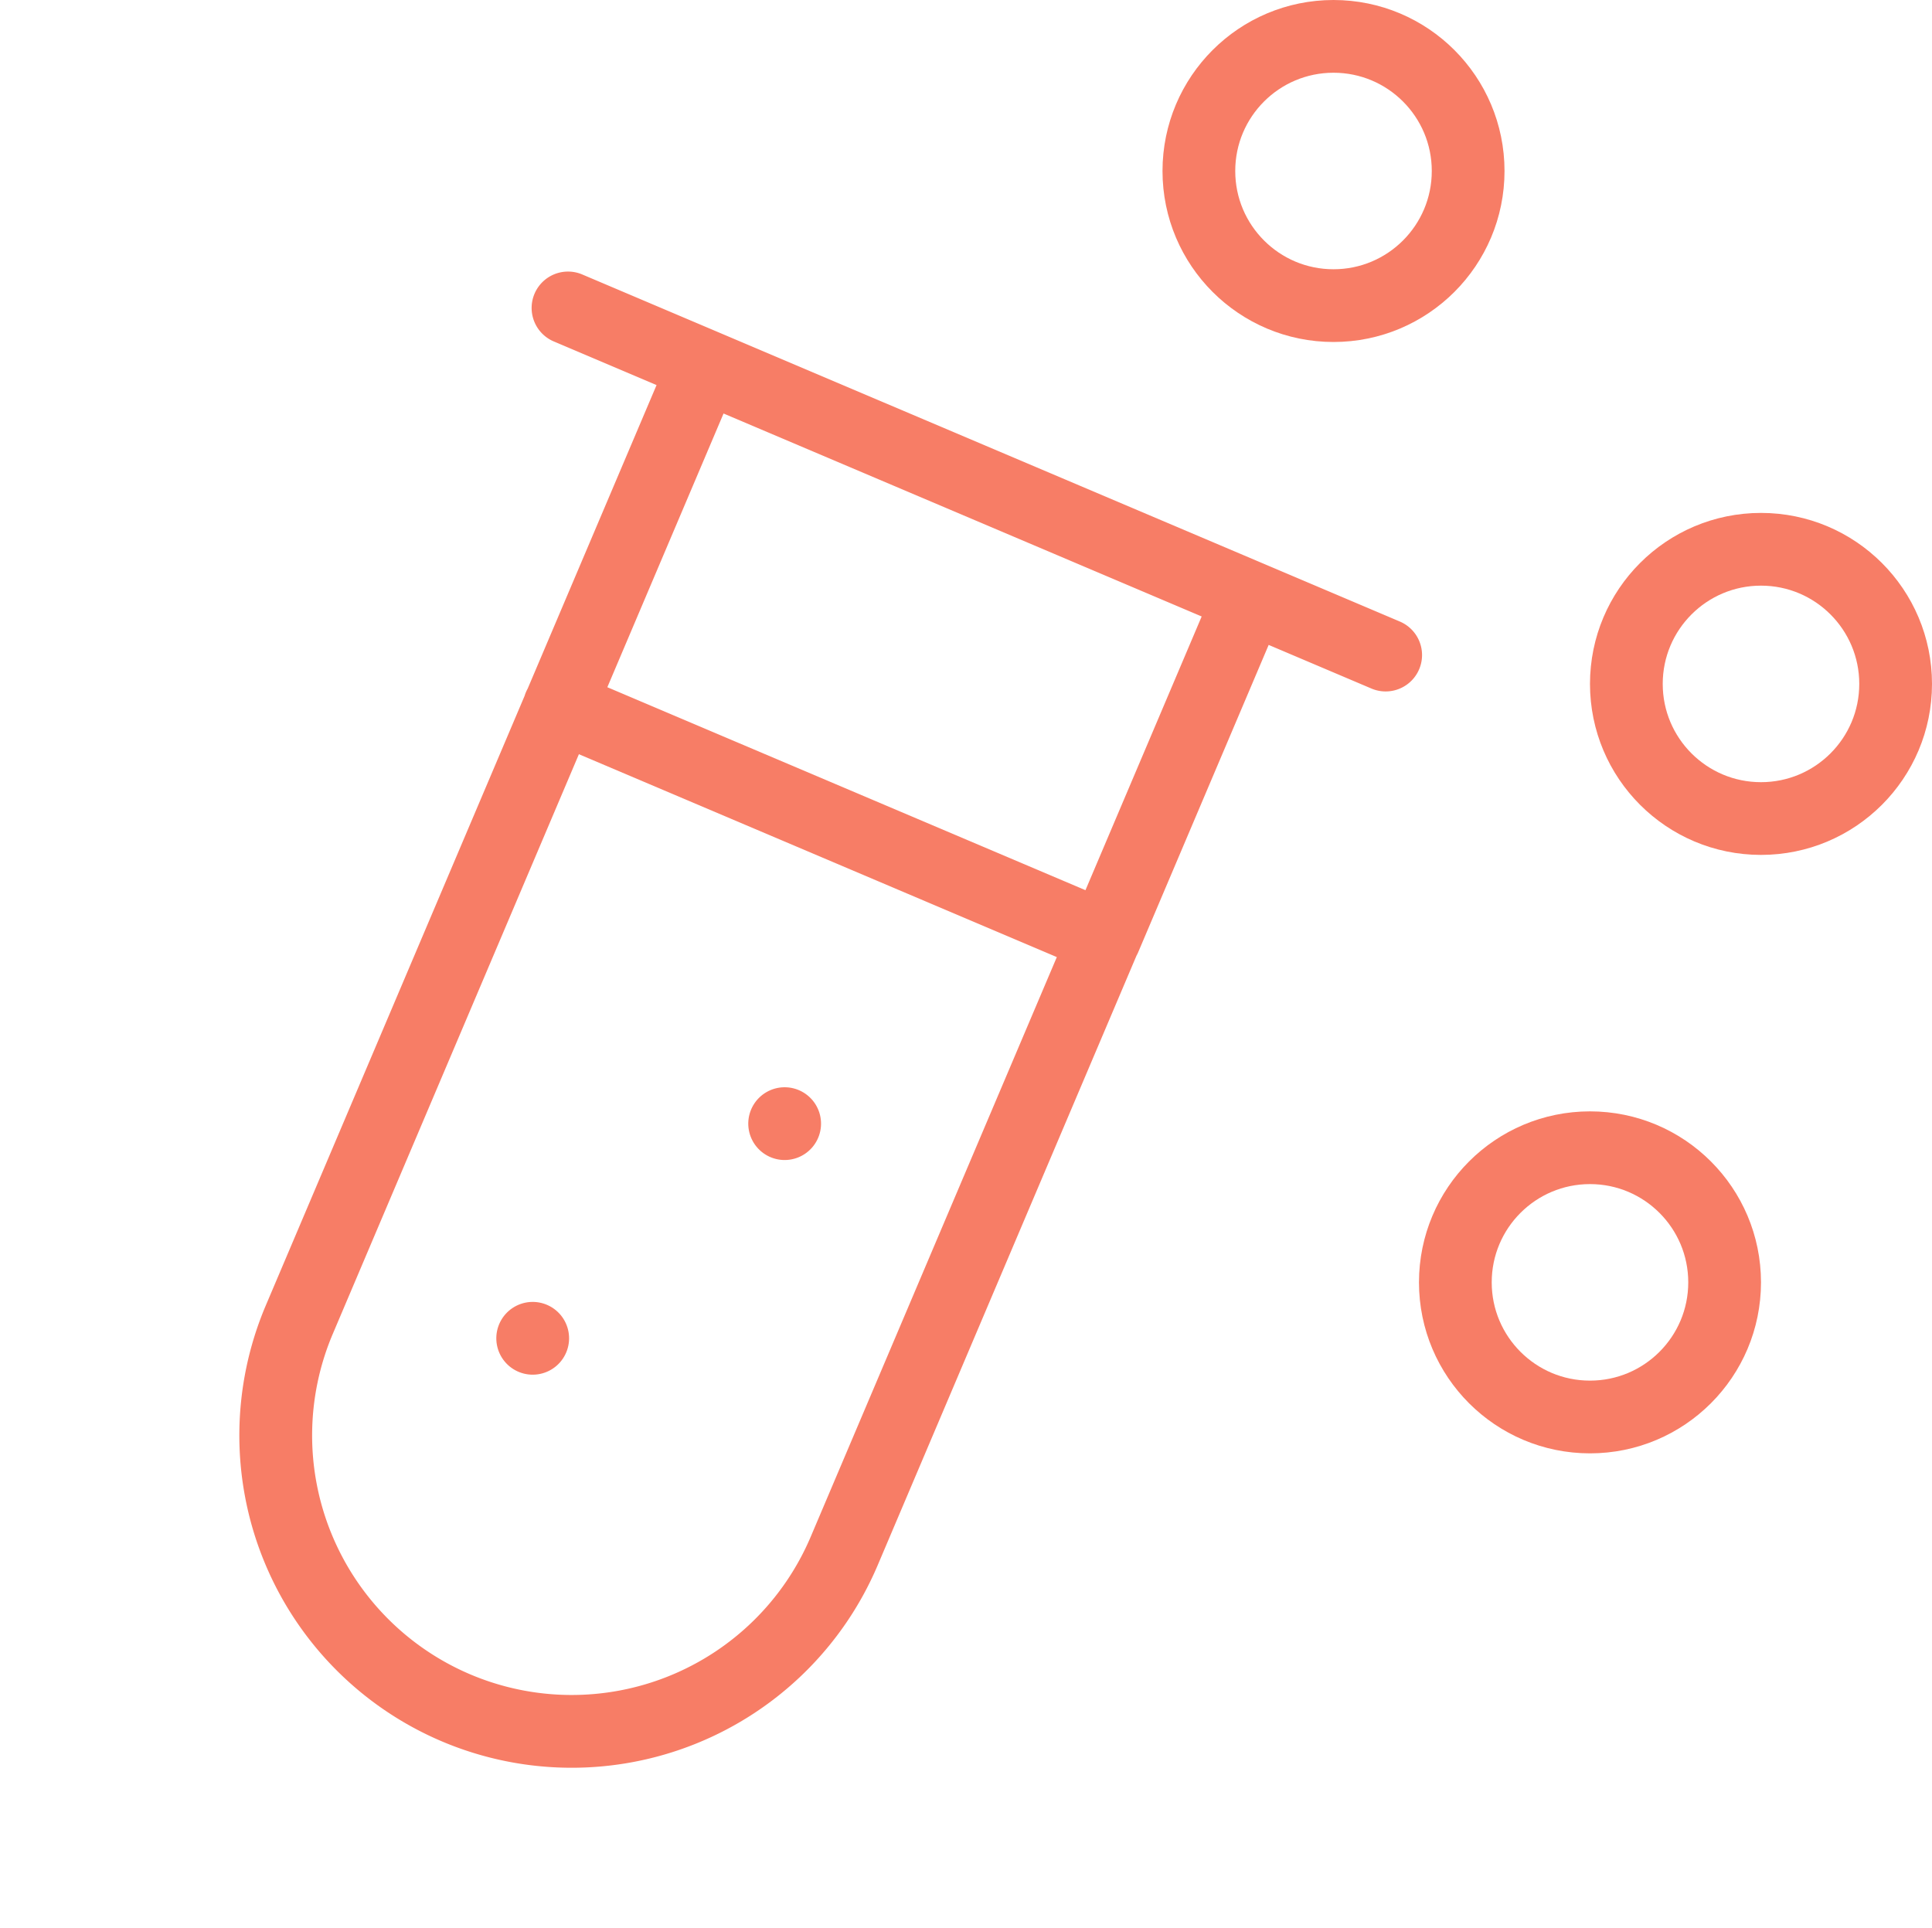 <svg xmlns="http://www.w3.org/2000/svg" width="26.561" height="26.511" viewBox="0 0 26.561 26.511">
  <g id="Group_18" data-name="Group 18" transform="translate(-853.305 1361)">
    <g id="tube-test-line-filled-svgrepo-com" transform="matrix(0.921, 0.391, -0.391, 0.921, 861.114, -1356.766)">
      <path id="Path_61" data-name="Path 61" d="M0,0H2.034M12.205,0H10.171m0,0H2.034m8.137,0V5.086M2.034,0V5.086m0,0v9.154A4.068,4.068,0,0,0,6.1,18.308h0a4.068,4.068,0,0,0,4.068-4.068V5.086m-8.137,0h8.137" fill="none" stroke="#f77d66" stroke-linecap="round" stroke-linejoin="round" stroke-width="1"/>
      <path id="Path_62" data-name="Path 62" d="M0,0H0" transform="translate(7.12 9.154)" fill="none" stroke="#f77d66" stroke-linecap="round" stroke-linejoin="round" stroke-width="1"/>
      <path id="Path_63" data-name="Path 63" d="M0,0H0" transform="translate(5.086 13.222)" fill="none" stroke="#f77d66" stroke-linecap="round" stroke-linejoin="round" stroke-width="1"/>
    </g>
    <g id="Ellipse_1" data-name="Ellipse 1" transform="translate(872.813 -1345.72)" fill="none" stroke="#f77d66" stroke-width="1">
      <circle cx="2.351" cy="2.351" r="2.351" stroke="none"/>
      <circle cx="2.351" cy="2.351" r="1.851" fill="none"/>
    </g>
    <g id="Ellipse_2" data-name="Ellipse 2" transform="translate(869.287 -1361)" fill="none" stroke="#f77d66" stroke-width="1">
      <circle cx="2.351" cy="2.351" r="2.351" stroke="none"/>
      <circle cx="2.351" cy="2.351" r="1.851" fill="none"/>
    </g>
    <g id="Ellipse_3" data-name="Ellipse 3" transform="translate(875.164 -1353.948)" fill="none" stroke="#f77d66" stroke-width="1">
      <circle cx="2.351" cy="2.351" r="2.351" stroke="none"/>
      <circle cx="2.351" cy="2.351" r="1.851" fill="none"/>
    </g>
  </g>
</svg>
